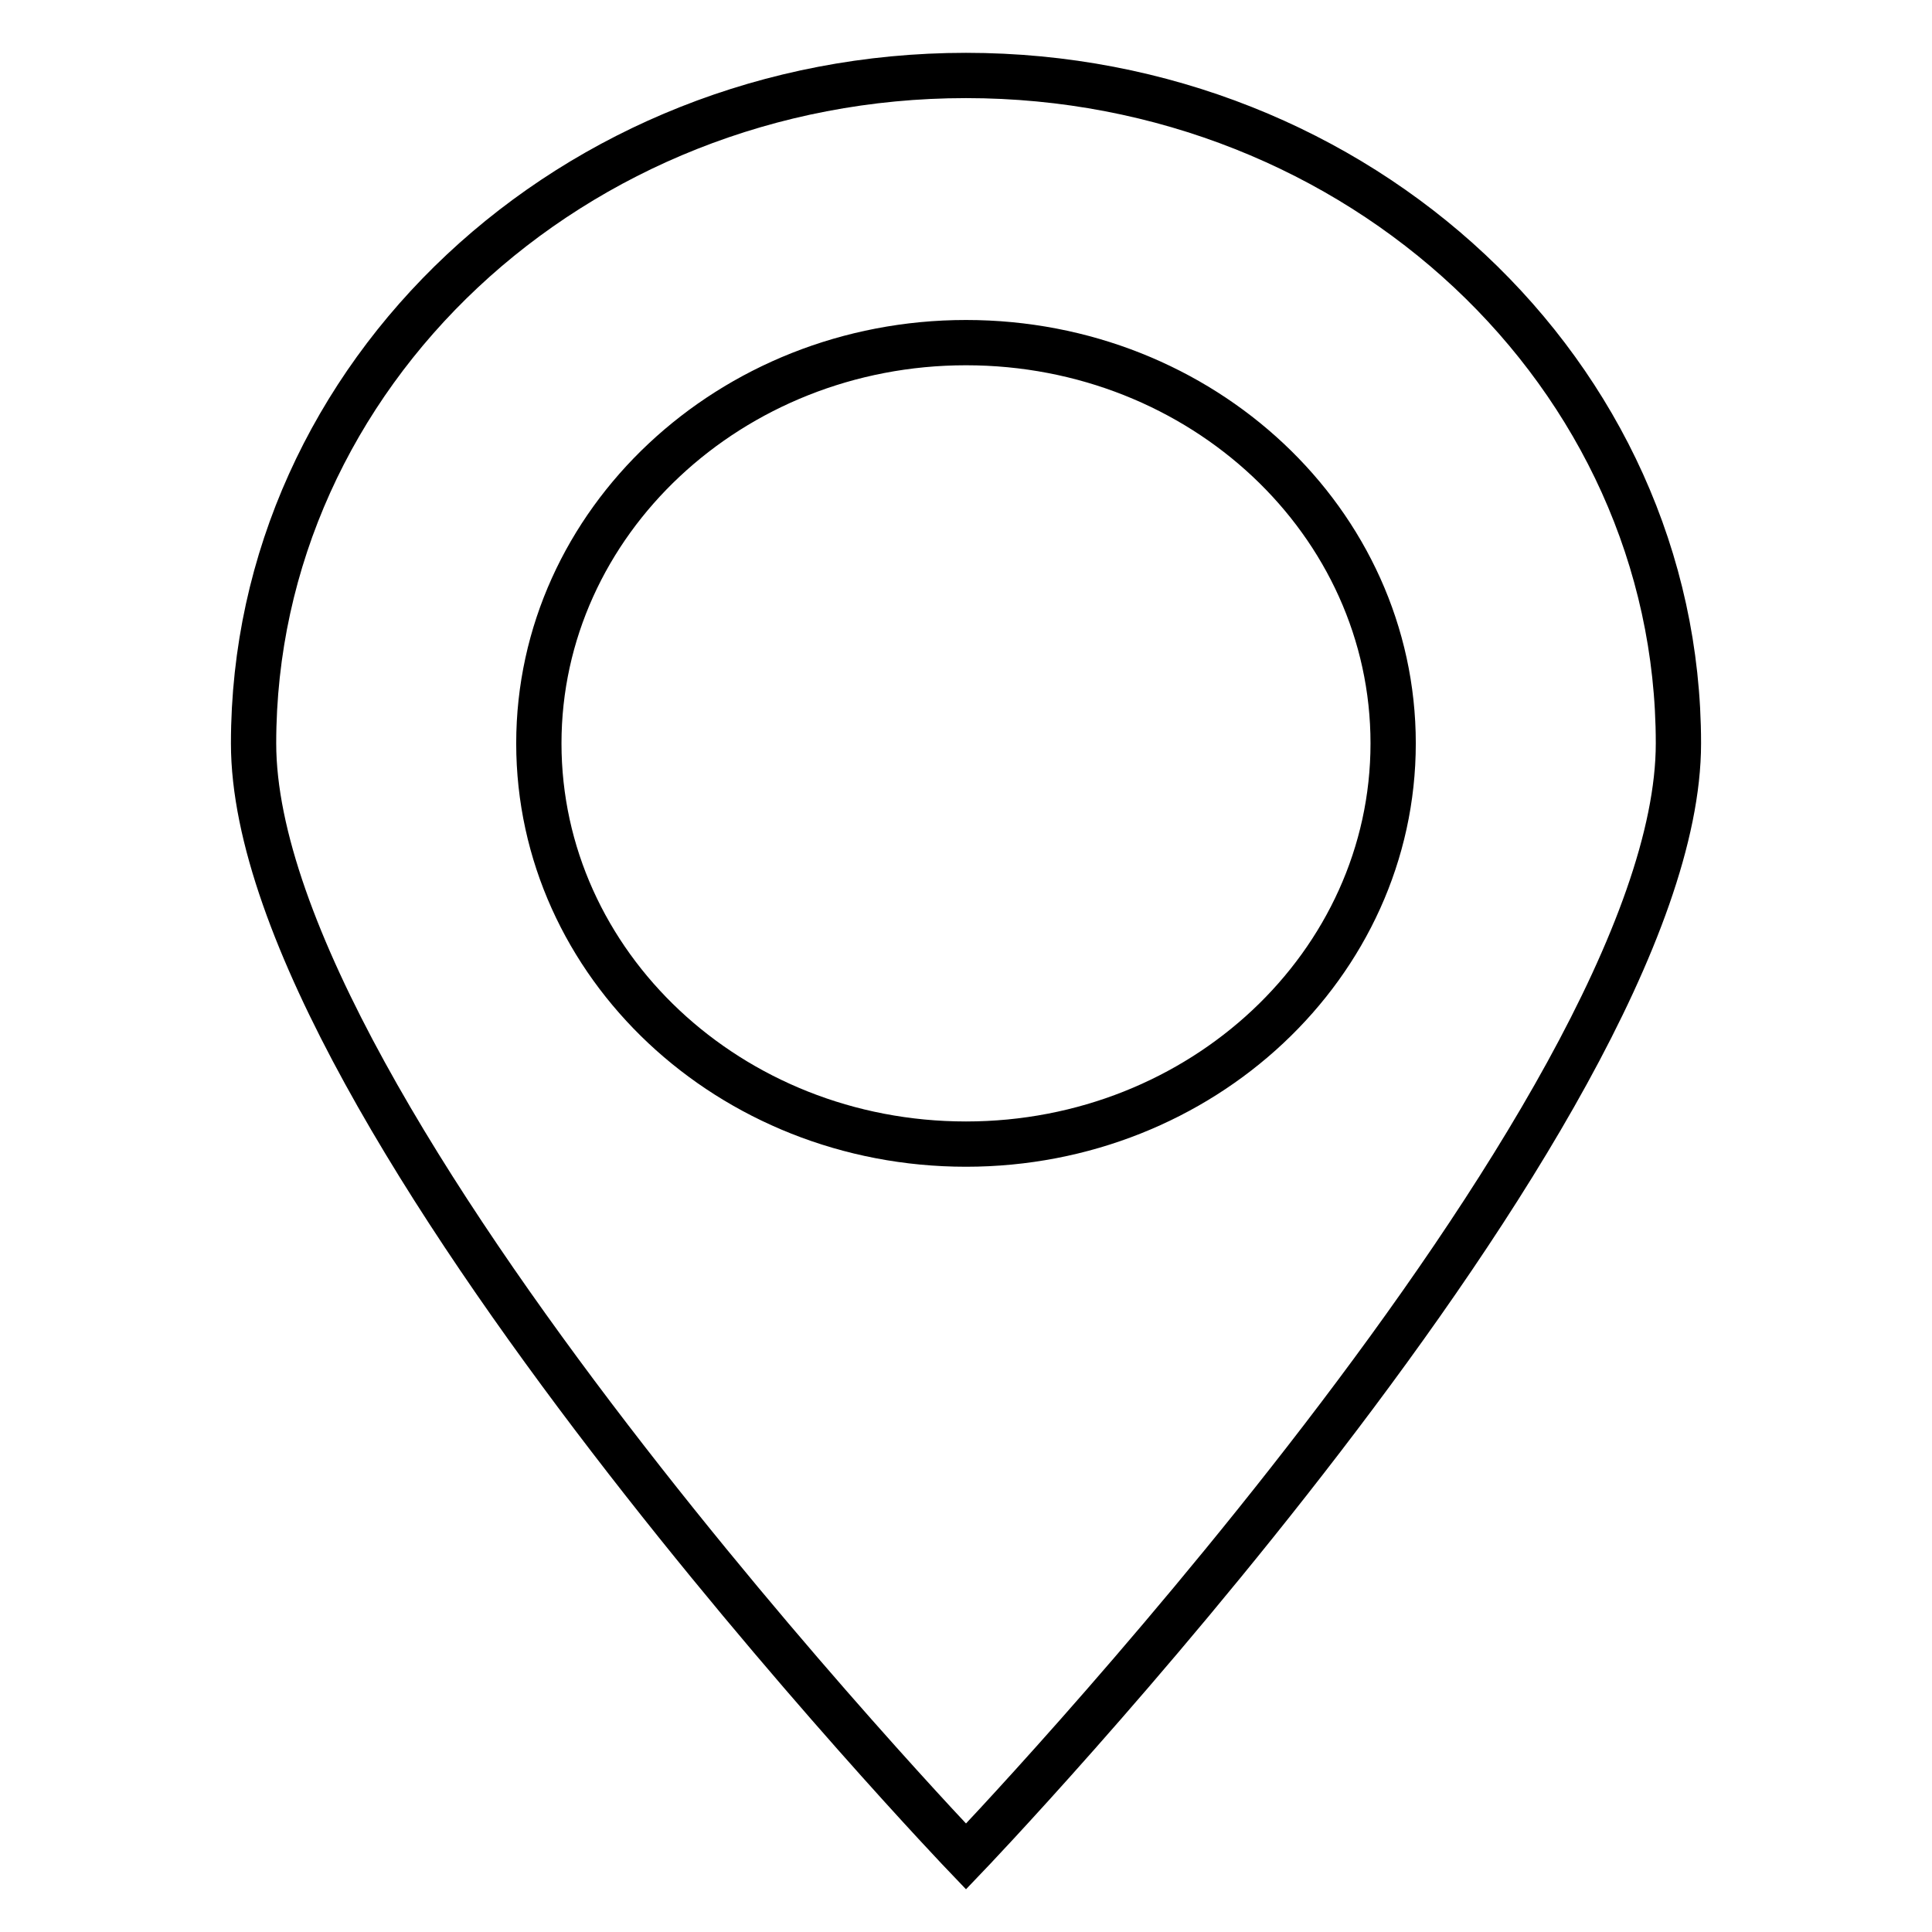 <?xml version="1.0" encoding="utf-8"?>
<!-- Svg Vector Icons : http://www.onlinewebfonts.com/icon -->
<!DOCTYPE svg PUBLIC "-//W3C//DTD SVG 1.1//EN" "http://www.w3.org/Graphics/SVG/1.1/DTD/svg11.dtd">
<svg version="1.1" xmlns="http://www.w3.org/2000/svg" xmlns:xlink="http://www.w3.org/1999/xlink" x="0px" y="0px" viewBox="0 0 256 256" enable-background="new 0 0 256 256" xml:space="preserve">
<g><g><path stroke-width="6" fill-opacity="0" stroke="#000000"  d="M128,10c-52.1,0-94.4,39.6-94.4,88.5C33.6,147.4,128,246,128,246s94.4-98.6,94.4-147.5C222.4,49.6,180.1,10,128,10 M184.6,98.5c0,29.3-25.4,53.1-56.6,53.1c-31.3,0-56.6-23.8-56.6-53.1c0-29.3,25.4-53.1,56.6-53.1C159.3,45.4,184.6,69.2,184.6,98.5"/></g></g>
</svg>